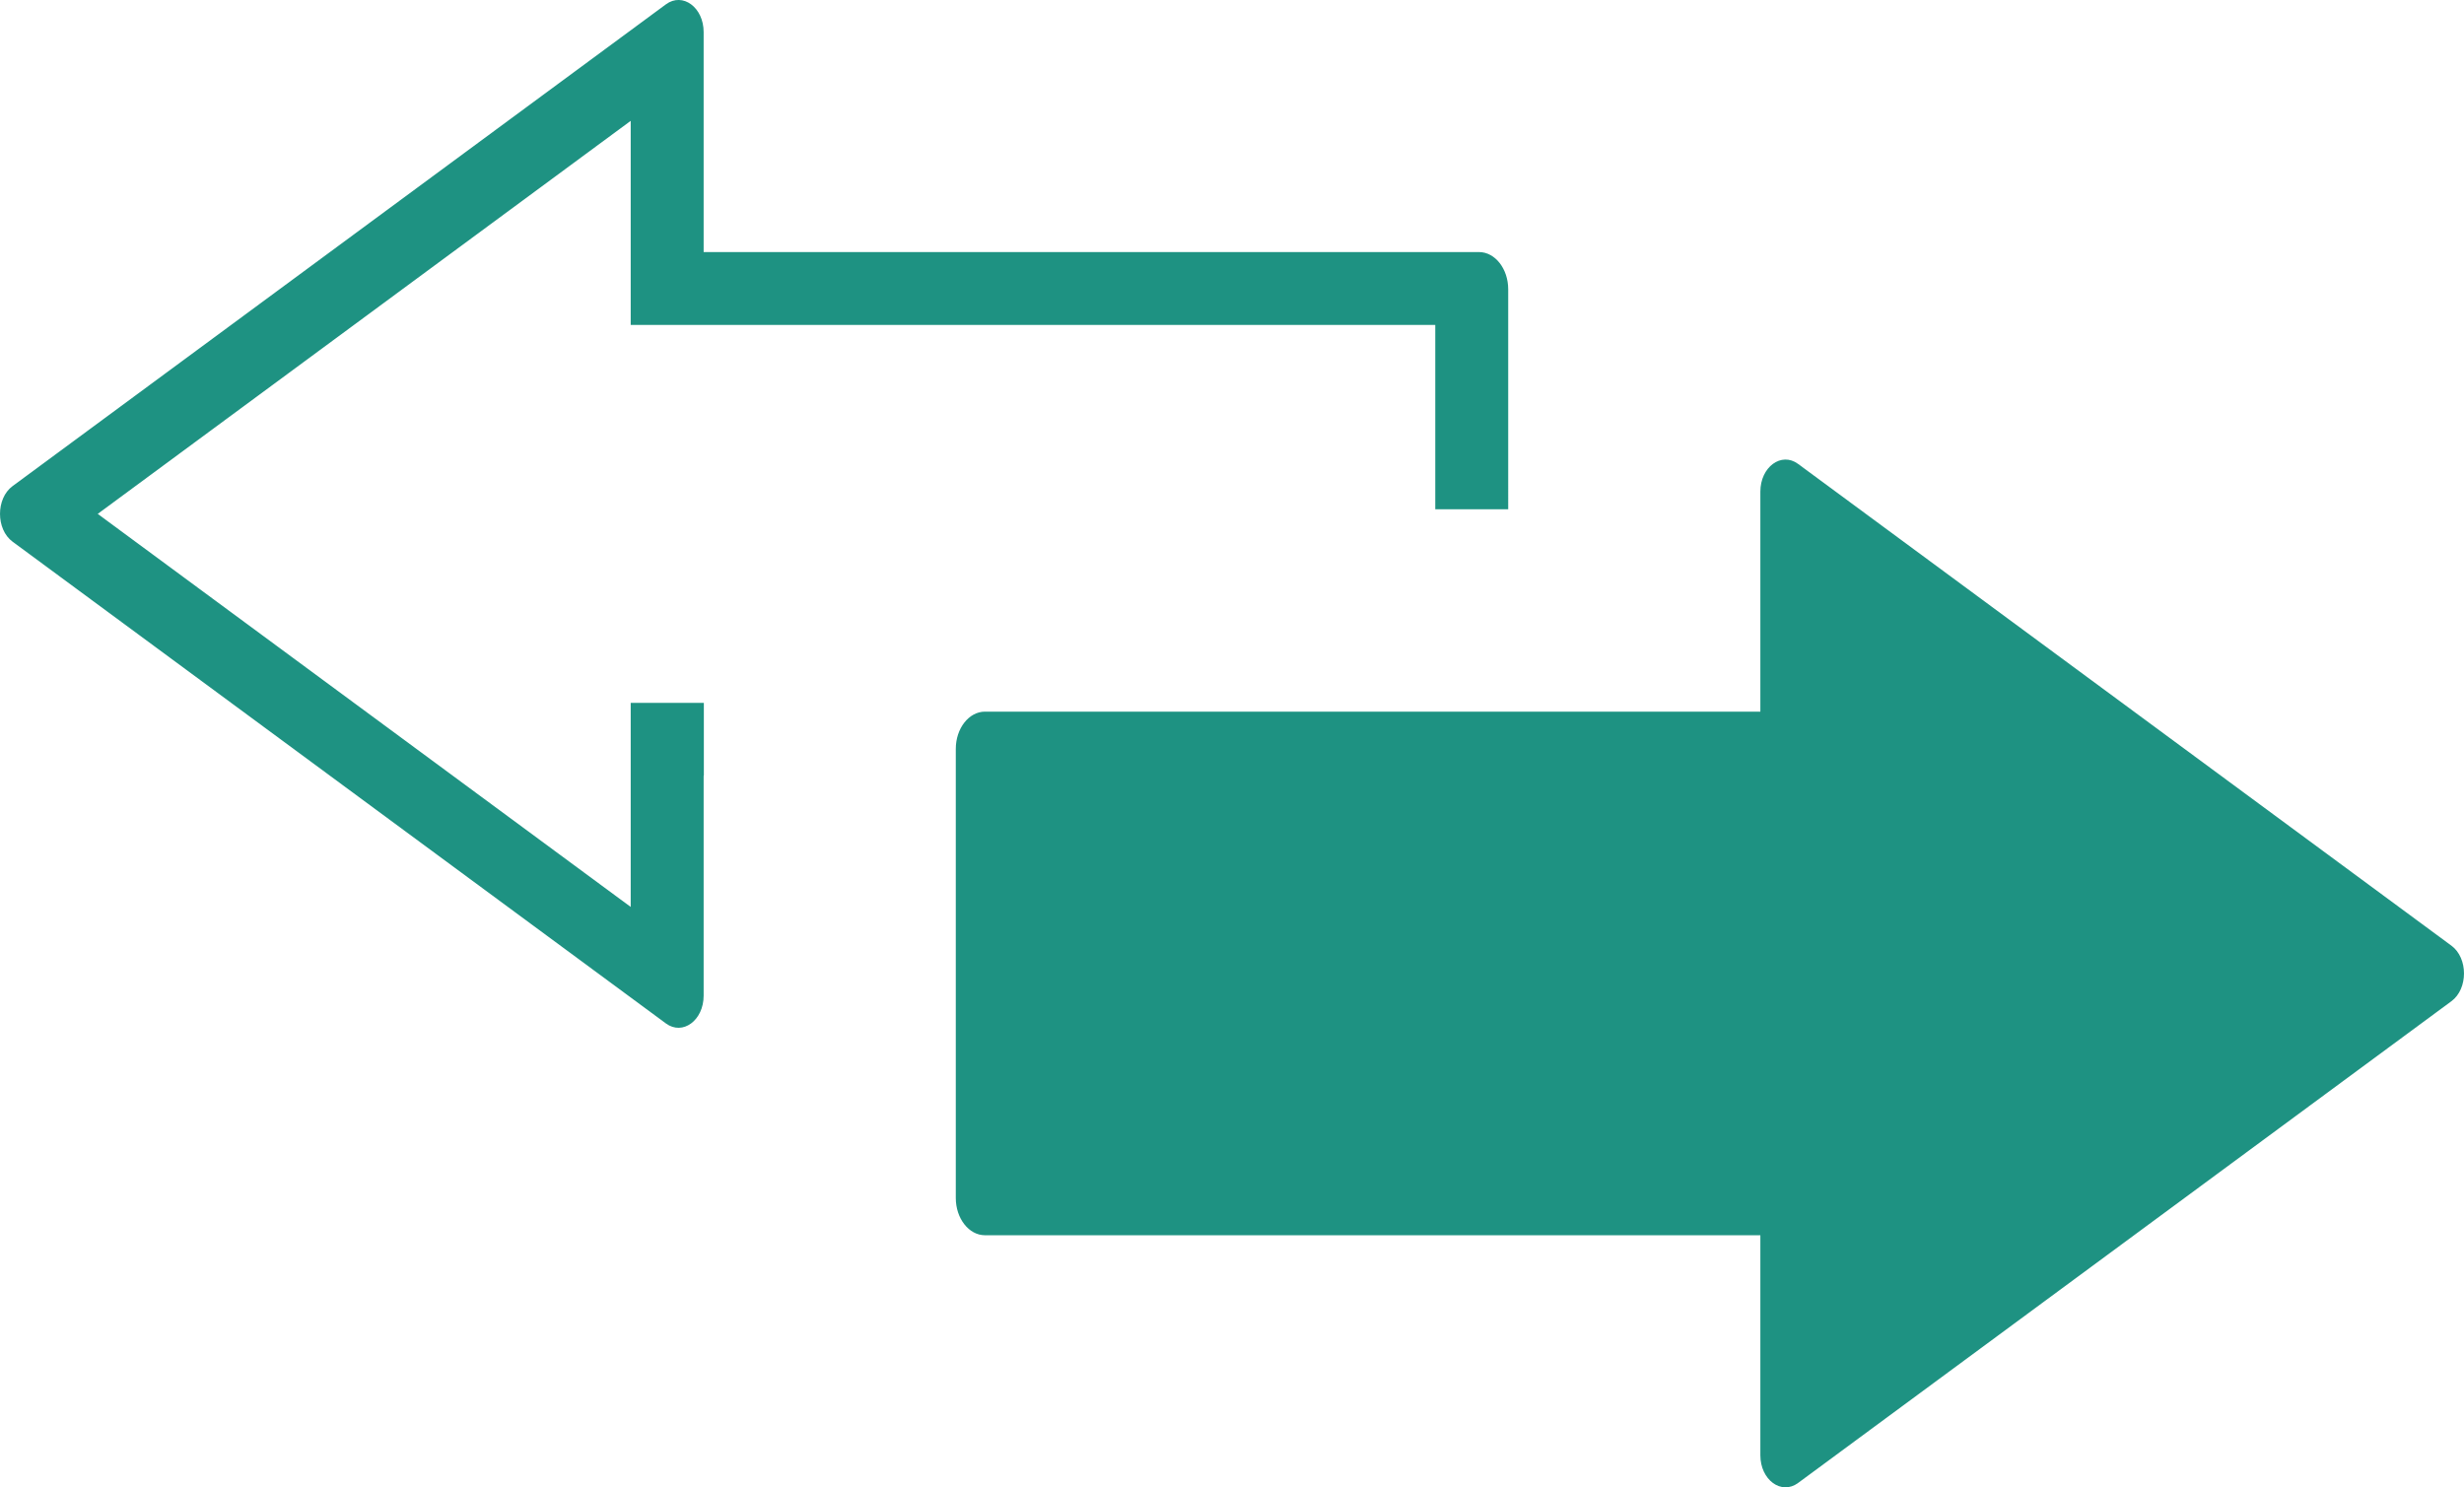 <?xml version="1.0" encoding="UTF-8"?><svg xmlns="http://www.w3.org/2000/svg" viewBox="0 0 479.01 289.2"><defs><style>.d{fill:#1e9282;}</style></defs><g id="a"/><g id="b"><g id="c"><g><path class="d" d="M342.22,282.95v-42.77H191.48c-3.12,0-5.67-3.26-5.67-7.24v-87.33c0-3.99,2.55-7.24,5.67-7.24h150.74v-42.77c0-4.8,4.07-7.8,7.33-5.4l127.02,93.68c3.25,2.4,3.25,8.39,0,10.79l-127.02,93.68c-3.26,2.4-7.33-.6-7.33-5.4Z"/><path class="d" d="M287.53,49.01H136.79V6.24c0-4.8-4.07-7.8-7.33-5.4L2.44,94.52c-3.25,2.4-3.25,8.4,0,10.8l127.02,93.68c3.26,2.4,7.33-.6,7.33-5.41v-42.76h.04v-14.17h-14.22v39.68L19,99.92,122.61,23.5V63.18h156.41v35.84h14.18V56.25c0-3.98-2.55-7.24-5.67-7.24Z"/></g></g></g></svg>